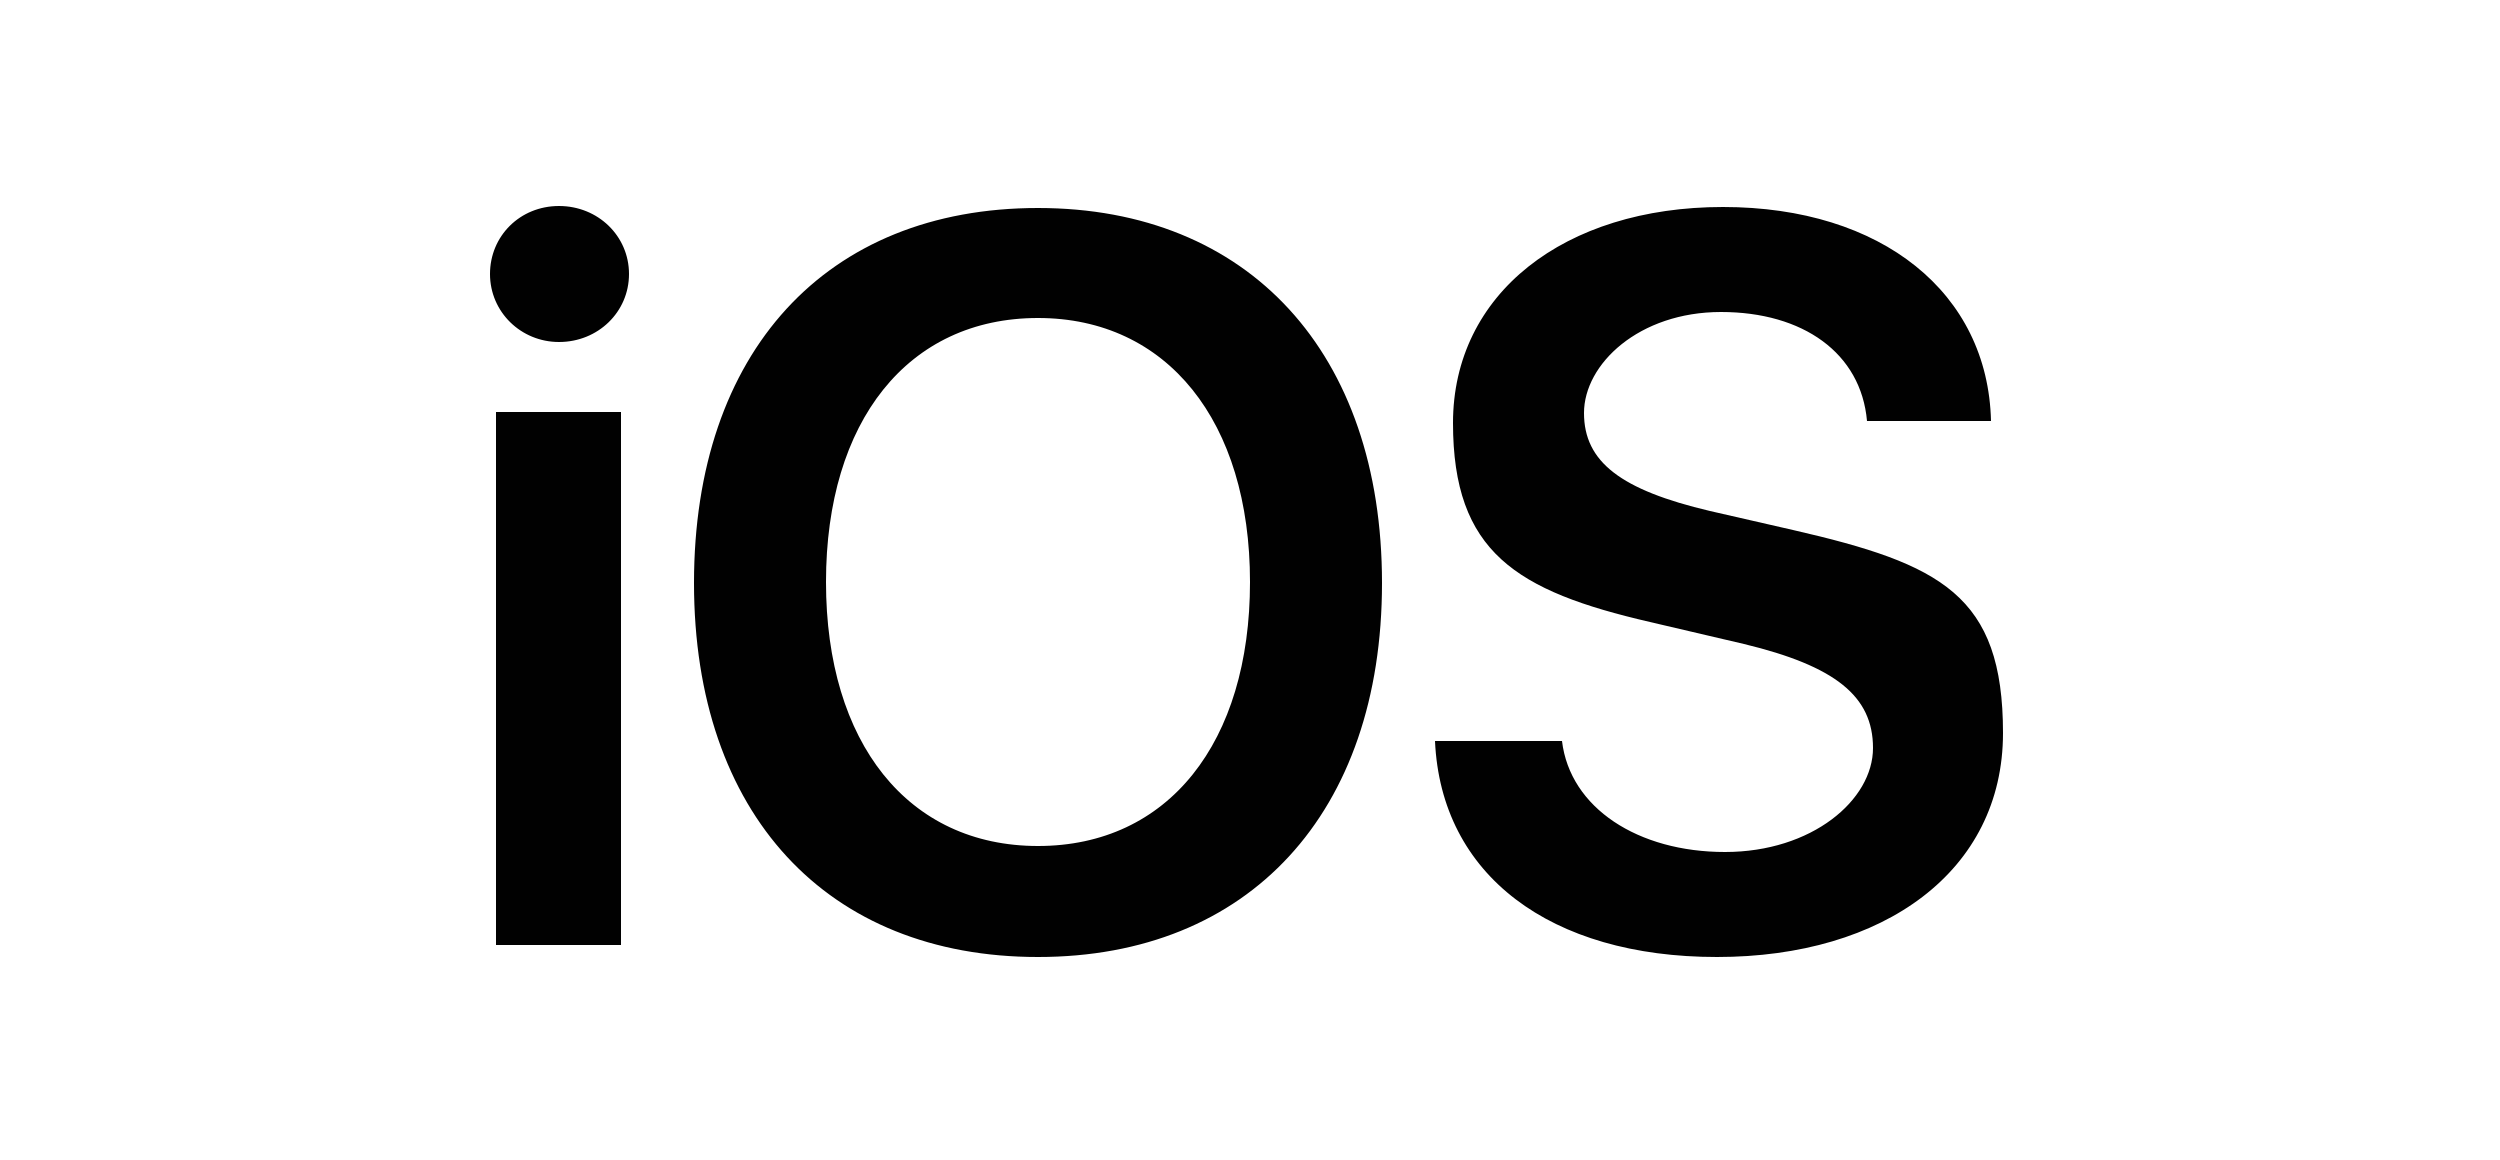 <?xml version="1.0" encoding="UTF-8"?>
<svg id="Livello_1" data-name="Livello 1" xmlns="http://www.w3.org/2000/svg" version="1.1" viewBox="0 0 250 116">
  <defs>
    <style>
      .cls-1 {
        fill: #010101;
        stroke-width: 0px;
      }
    </style>
  </defs>
  <path id="path2" class="cls-1" d="M49.6,94.5h12.5v-53.3h-12.5v53.3ZM55.9,34.2c3.9,0,7-3,7-6.8s-3.1-6.8-7-6.8-6.9,3-6.9,6.8,3.1,6.8,6.9,6.8ZM103.8,20.8c-21.2,0-34.4,14.4-34.4,37.5s13.3,37.4,34.4,37.4,34.4-14.4,34.4-37.4-13.3-37.5-34.4-37.5ZM103.8,31.8c12.9,0,21.2,10.3,21.2,26.4s-8.2,26.4-21.2,26.4-21.2-10.3-21.2-26.4,8.2-26.4,21.2-26.4ZM143.5,74.1c.6,13.4,11.5,21.6,28.2,21.6s28.6-8.6,28.6-22.4-6.2-16.9-21-20.3l-8.3-1.9c-8.9-2.1-12.6-4.9-12.6-9.8s5.5-10.1,13.7-10.1,14,4.1,14.6,10.9h12.4c-.3-12.8-10.9-21.4-26.8-21.4s-27,8.7-27,21.6,6.3,16.8,19.7,19.9l9.4,2.2c9.1,2.2,12.9,5.2,12.9,10.4s-6.1,10.4-14.8,10.4-15.5-4.4-16.3-11.1h-12.6Z"/>
</svg>